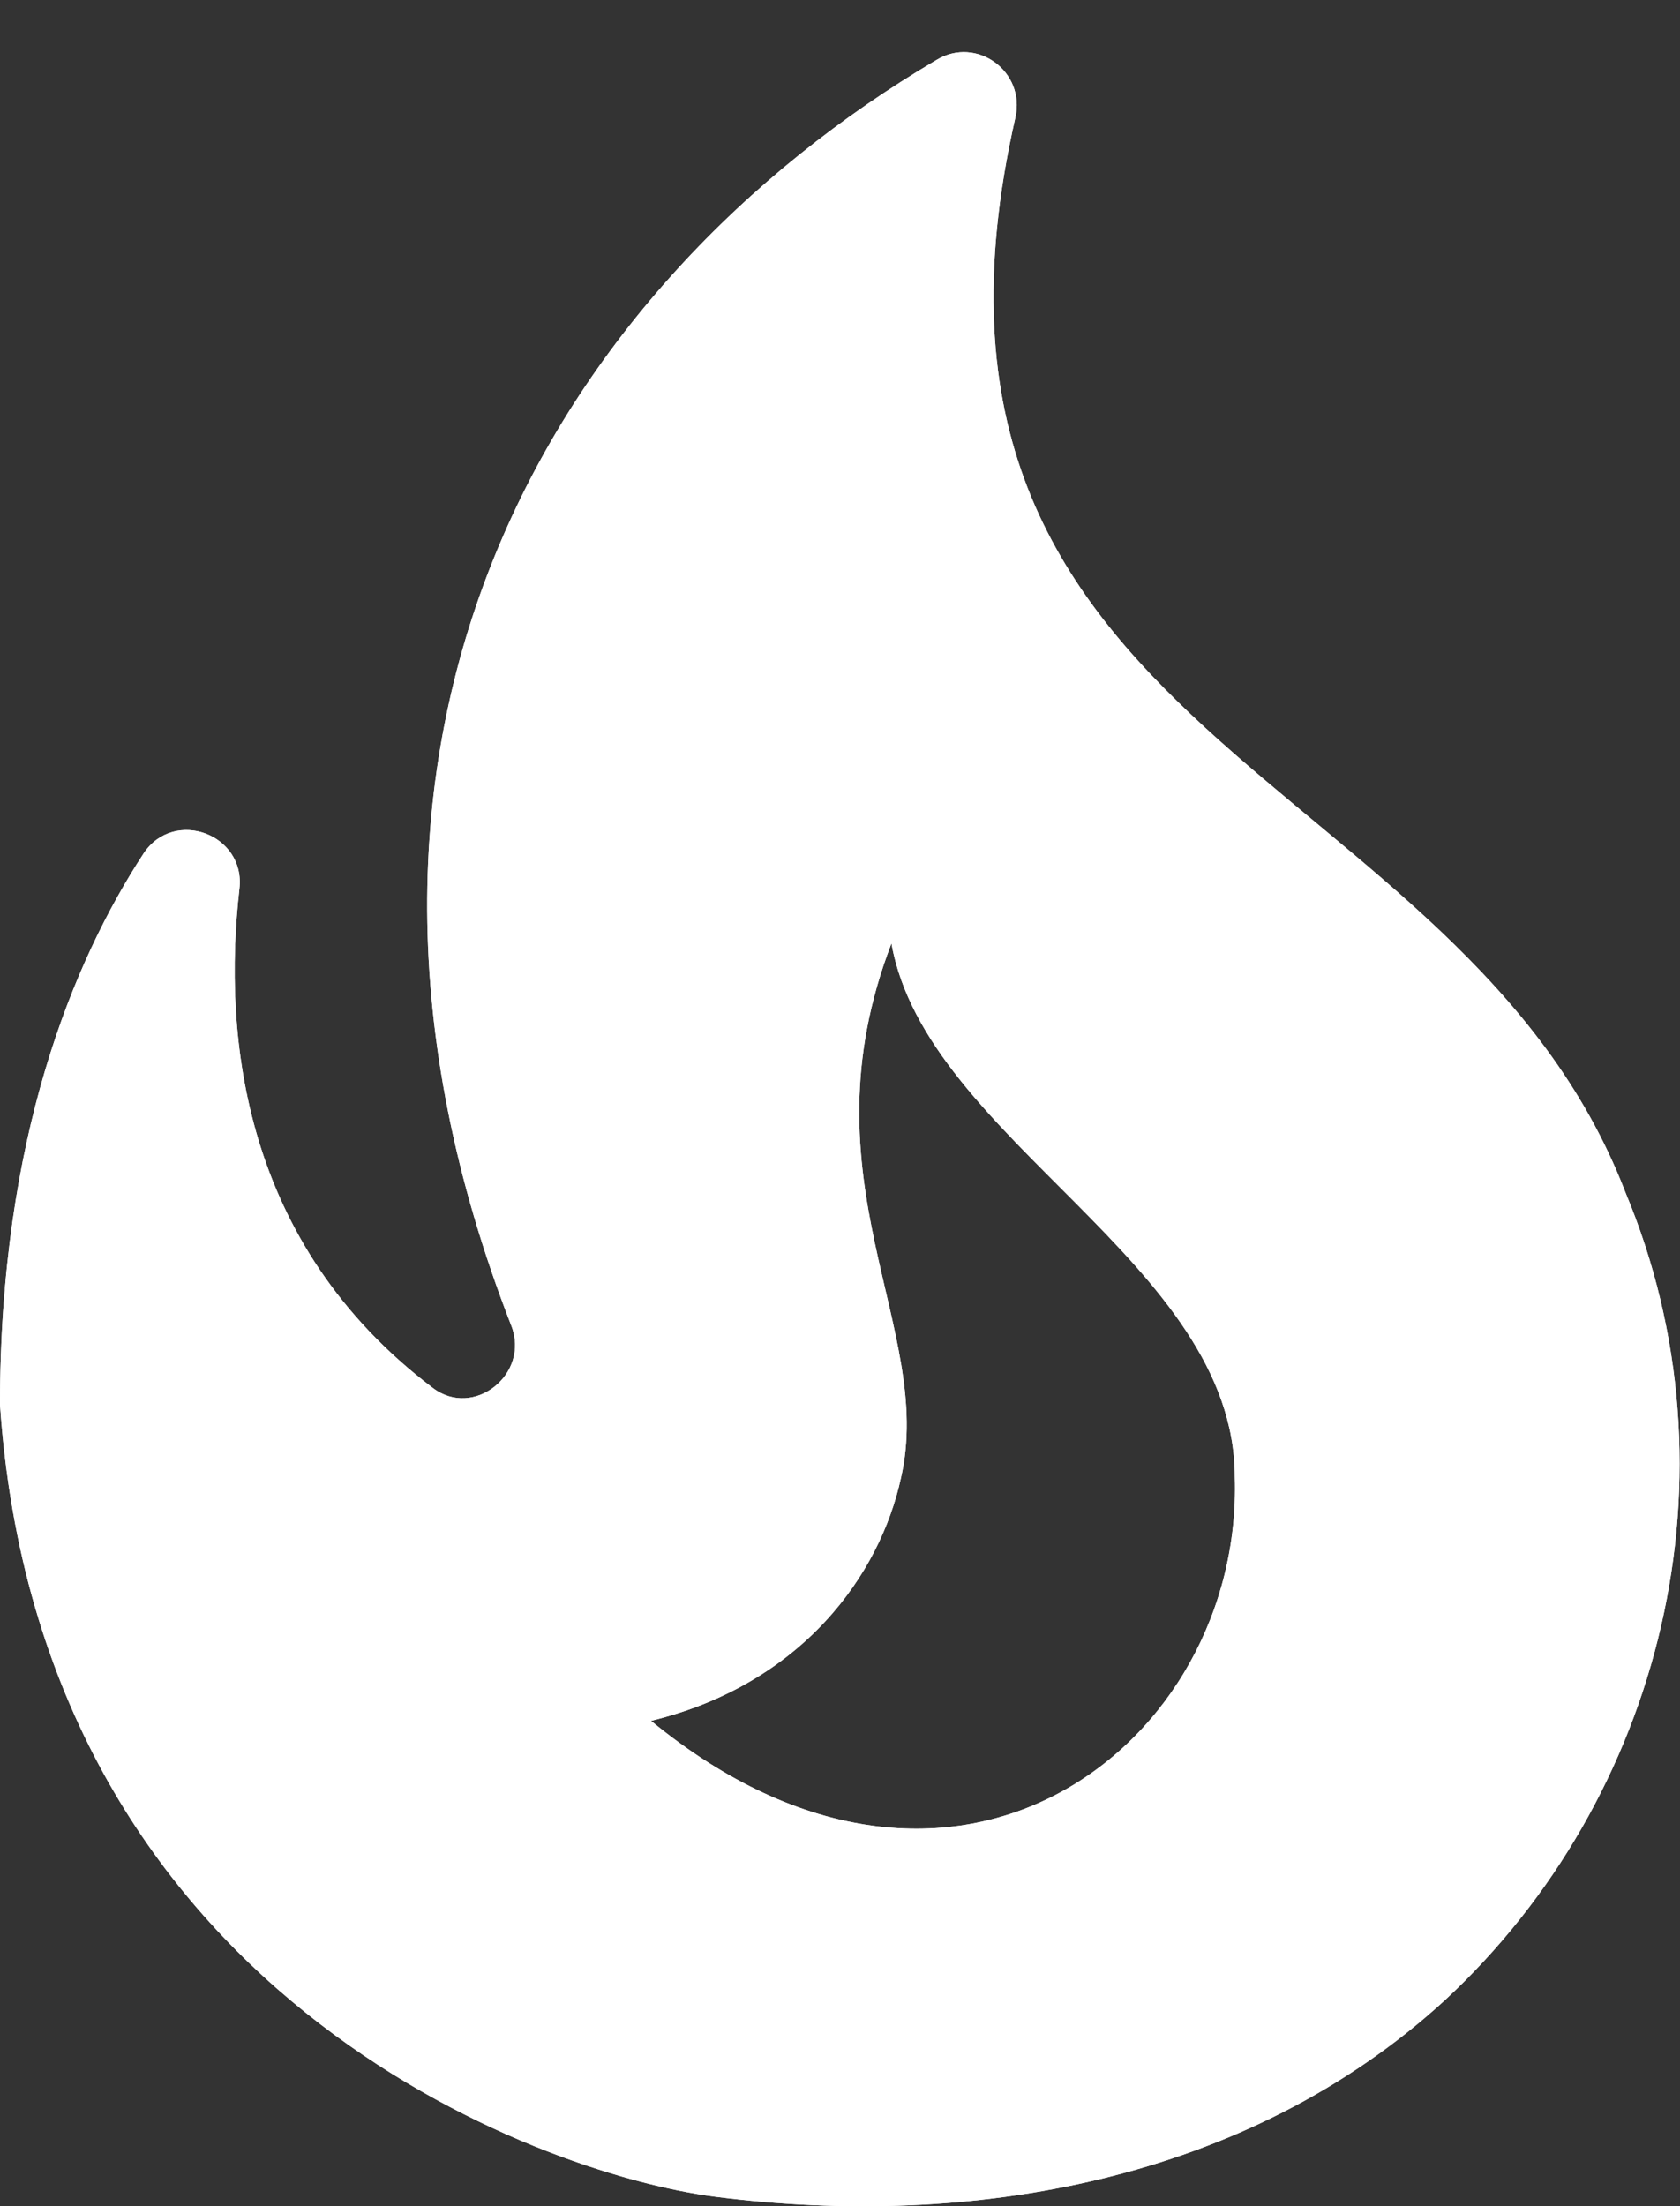 <svg width="16" height="21" viewBox="0 0 16 21" fill="none" xmlns="http://www.w3.org/2000/svg">
<rect x="0" y="0" width="16" height="21" fill="#333333" stroke="none"/>
<path d="M15.48 11.35C13.91 7.27 8.32 7.05 9.67 1.12C9.77 0.68 9.3 0.34 8.92 0.57C5.29 2.71 2.68 7 4.87 12.62C5.05 13.08 4.51 13.51 4.12 13.21C2.31 11.84 2.12 9.87 2.28 8.46C2.34 7.94 1.66 7.69 1.37 8.12C0.69 9.16 0 10.84 0 13.37C0.38 18.97 5.11 20.69 6.81 20.91C9.24 21.22 11.87 20.77 13.76 19.04C15.84 17.11 16.6 14.03 15.48 11.35ZM6.2 16.38C7.64 16.03 8.38 14.99 8.58 14.07C8.91 12.64 7.62 11.24 8.49 8.98C8.82 10.85 11.76 12.02 11.76 14.06C11.84 16.59 9.1 18.76 6.2 16.38Z" fill="white"/>
<path d="M15.48 11.35C13.91 7.27 8.32 7.05 9.67 1.12C9.77 0.68 9.3 0.34 8.92 0.57C5.29 2.71 2.68 7 4.87 12.62C5.05 13.08 4.51 13.51 4.12 13.21C2.31 11.84 2.12 9.87 2.28 8.46C2.34 7.94 1.66 7.69 1.37 8.12C0.69 9.16 0 10.84 0 13.37C0.38 18.97 5.11 20.69 6.81 20.91C9.24 21.22 11.87 20.77 13.76 19.04C15.84 17.11 16.6 14.03 15.48 11.35ZM6.2 16.38C7.64 16.03 8.38 14.99 8.58 14.07C8.91 12.64 7.62 11.24 8.49 8.98C8.82 10.85 11.76 12.02 11.76 14.06C11.84 16.59 9.1 18.76 6.2 16.38Z" fill="white"/>
</svg>